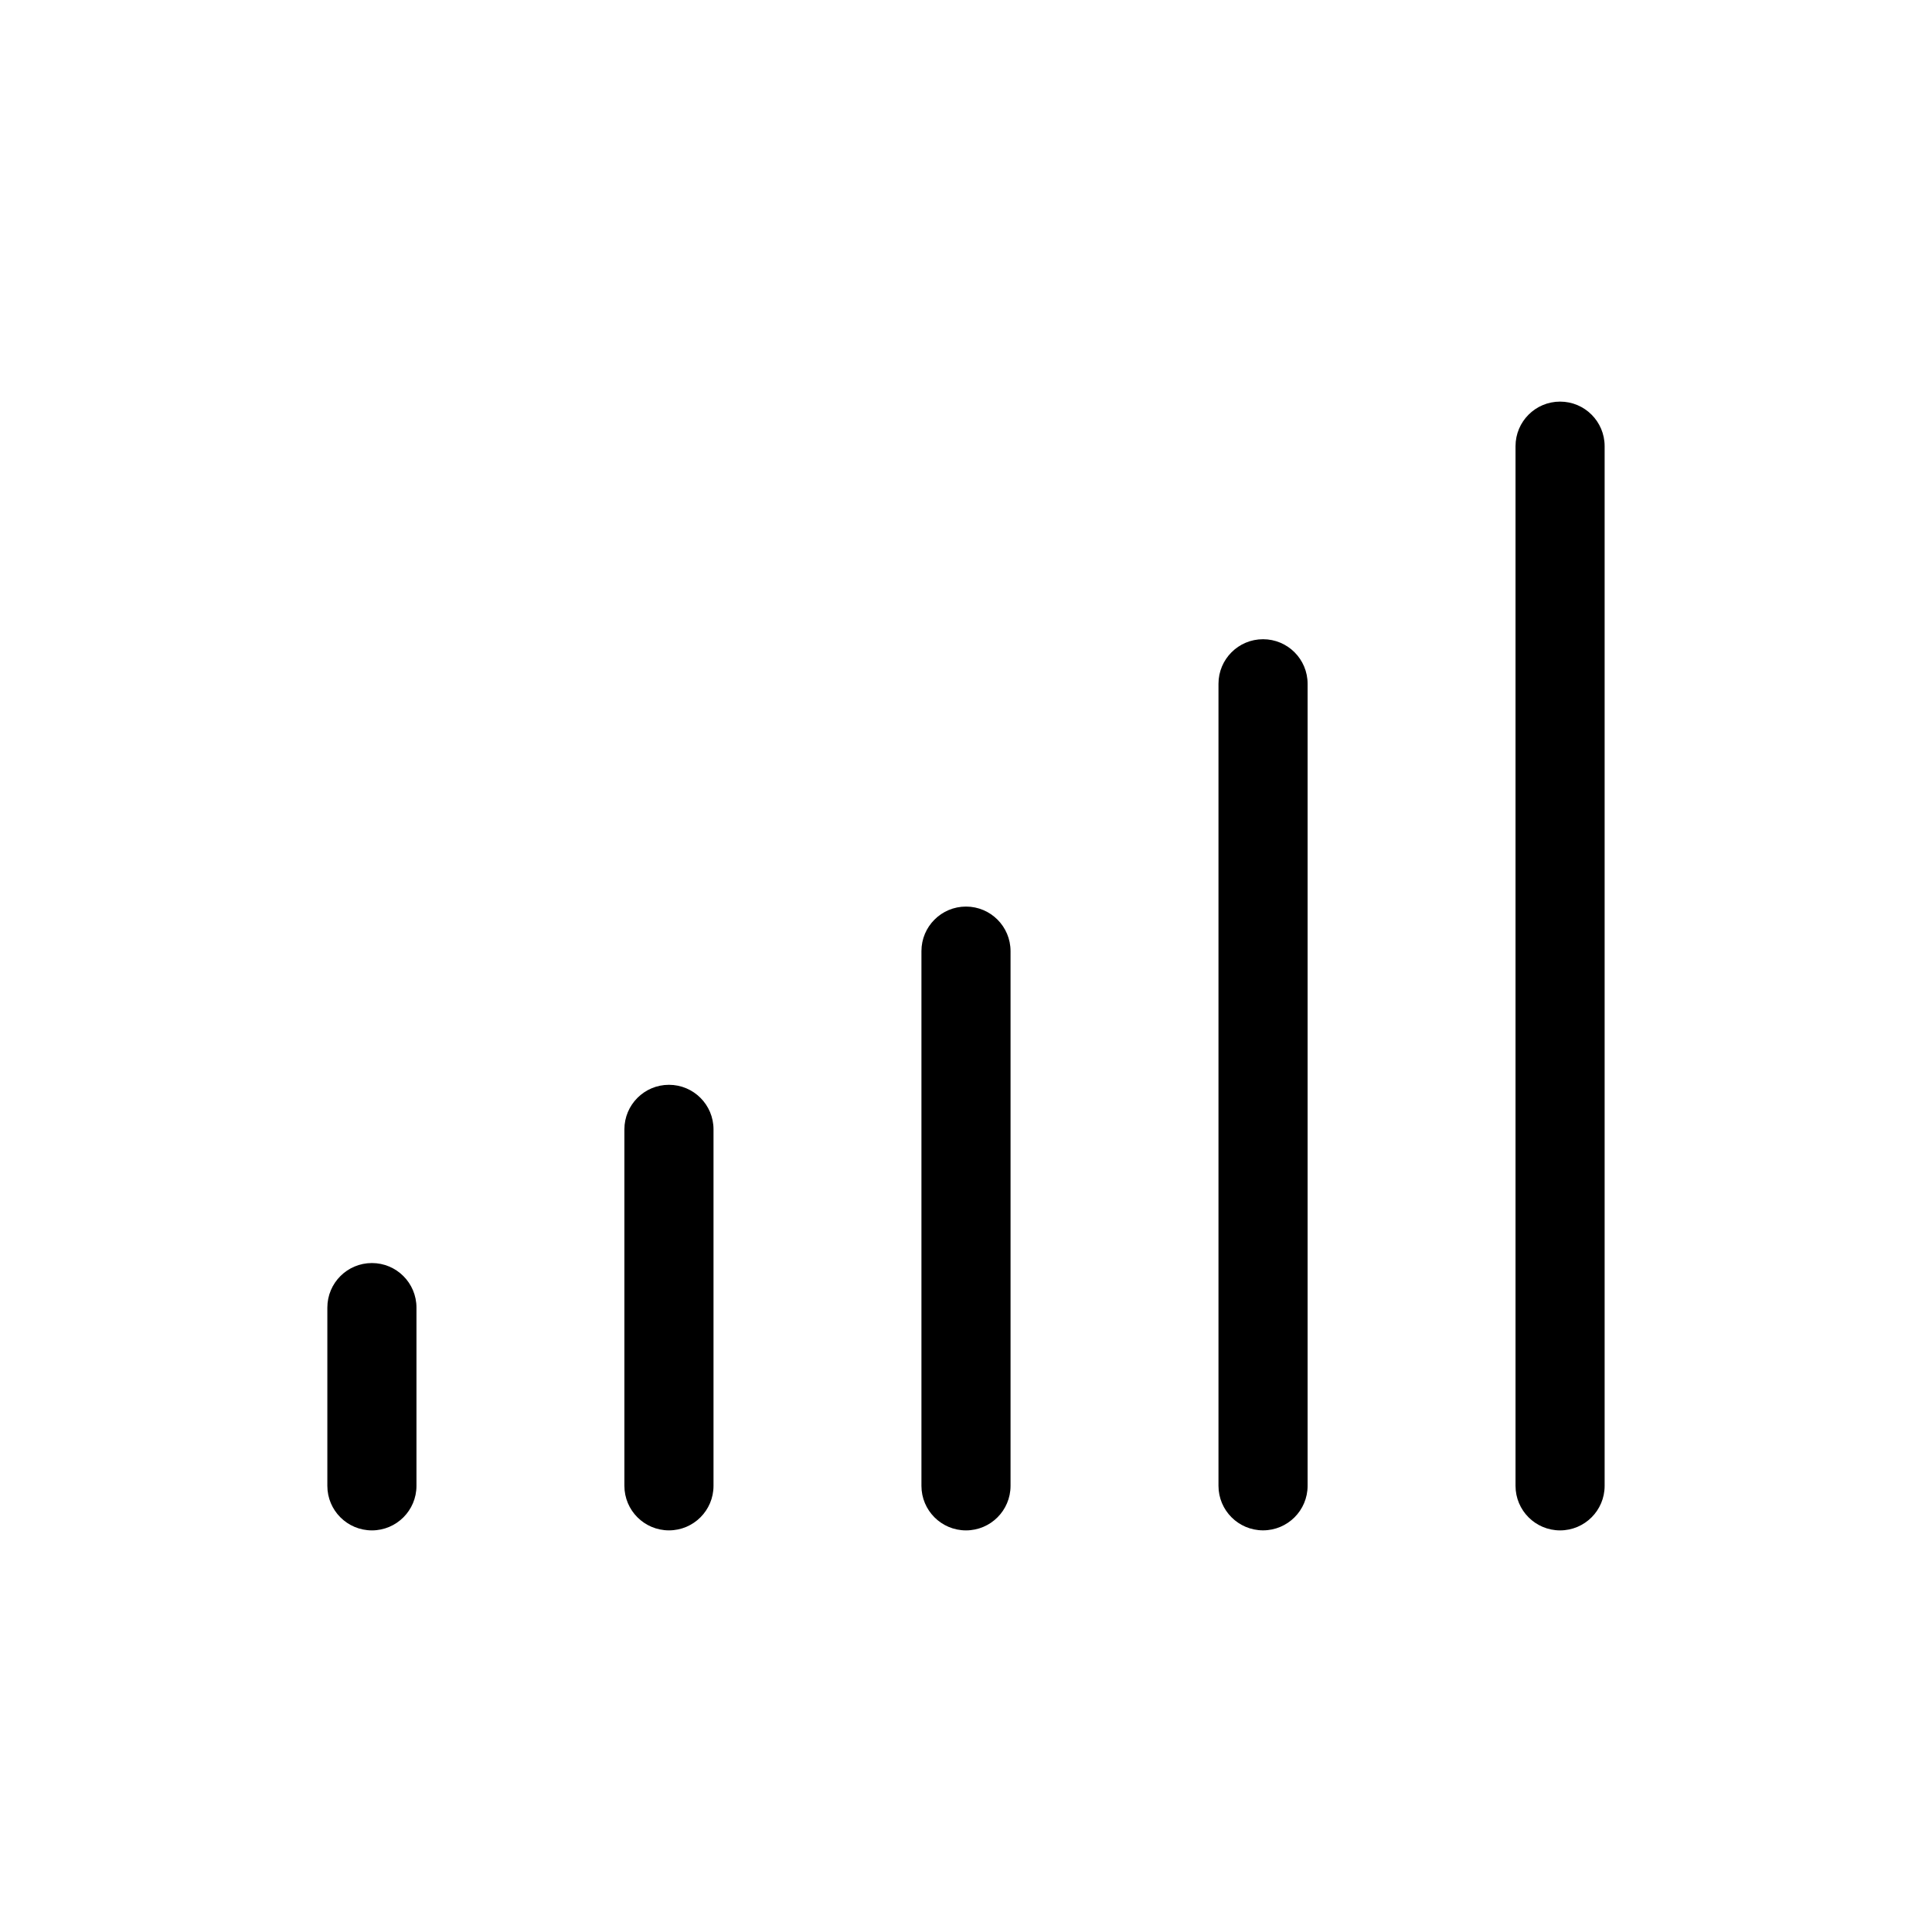 <?xml version="1.0" encoding="UTF-8"?>
<!-- Uploaded to: ICON Repo, www.svgrepo.com, Generator: ICON Repo Mixer Tools -->
<svg fill="#000000" width="800px" height="800px" version="1.1" viewBox="144 144 512 512" xmlns="http://www.w3.org/2000/svg">
 <g>
  <path d="m309.47 443.29v94.465c0 6.523 5.289 11.809 11.809 11.809 6.523 0 11.809-5.285 11.809-11.809v-94.465c0-6.519-5.285-11.805-11.809-11.805-6.519 0-11.809 5.285-11.809 11.805z"/>
  <path d="m388.19 396.06v141.7c0 6.523 5.285 11.809 11.809 11.809 6.519 0 11.805-5.285 11.805-11.809v-141.7c0-6.519-5.285-11.809-11.805-11.809-6.523 0-11.809 5.289-11.809 11.809z"/>
  <path d="m230.75 490.53v47.23c0 6.523 5.285 11.809 11.809 11.809 6.519 0 11.809-5.285 11.809-11.809v-47.23c0-6.523-5.289-11.809-11.809-11.809-6.523 0-11.809 5.285-11.809 11.809z"/>
  <path d="m466.91 325.21v212.54c0 6.523 5.289 11.809 11.809 11.809s11.809-5.285 11.809-11.809v-212.54c0-6.523-5.289-11.809-11.809-11.809s-11.809 5.285-11.809 11.809z"/>
  <path d="m545.63 262.24v275.52c0 6.523 5.285 11.809 11.805 11.809 6.523 0 11.809-5.285 11.809-11.809v-275.52c0-6.523-5.285-11.809-11.809-11.809-6.519 0-11.805 5.285-11.805 11.809z"/>
 </g>
</svg>